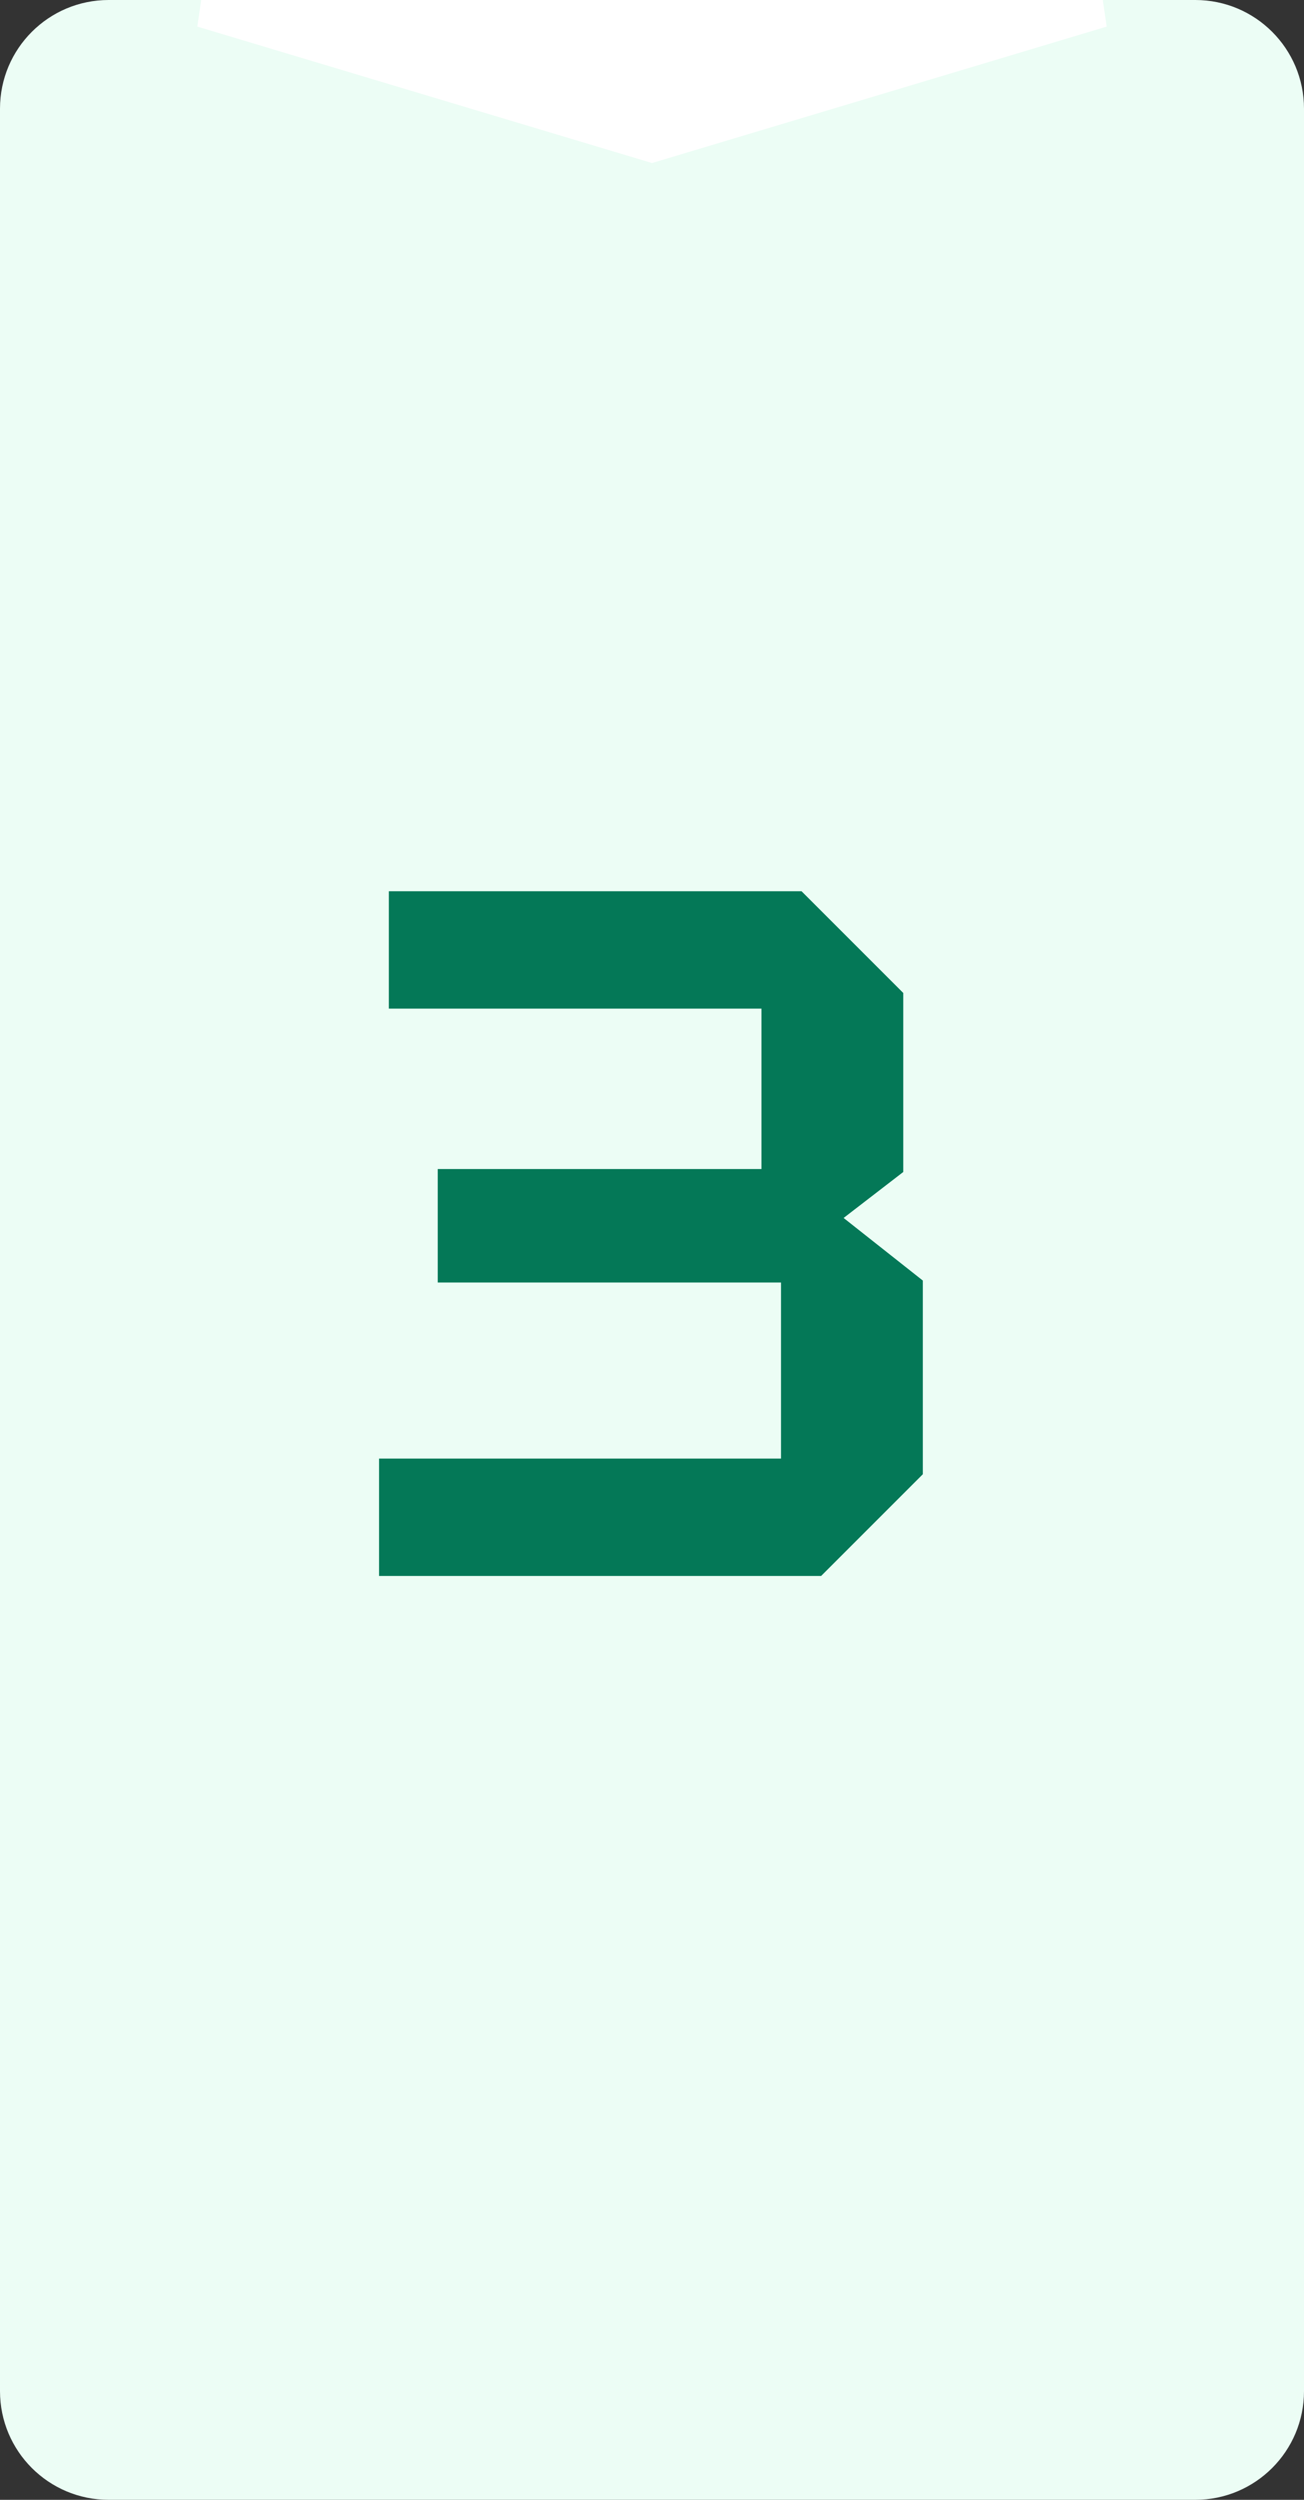 <svg width="48" height="92" viewBox="0 0 48 92" fill="none" xmlns="http://www.w3.org/2000/svg">
<rect x="0" y="0" width="48" height="92" fill="#333333" stroke="none"/>
<path d="M0 4C0 1.791 1.791 0 4 0H44C46.209 0 48 1.791 48 4V88C48 90.209 46.209 92 44 92H4C1.791 92 0 90.209 0 88V4Z" fill="#ECFDF5"/>
<path d="M30.225 58H13.953V53.68H28.749V47.2H16.113V43.024H28.029V37.12H14.313V32.8H29.505L33.249 36.544V43.132L31.053 44.824L33.969 47.128V54.256L30.225 58Z" fill="#047857"/>
<path d="M24 5.478L7.407 0.5H40.593L24 5.478Z" fill="white" stroke="white"/>
</svg>

